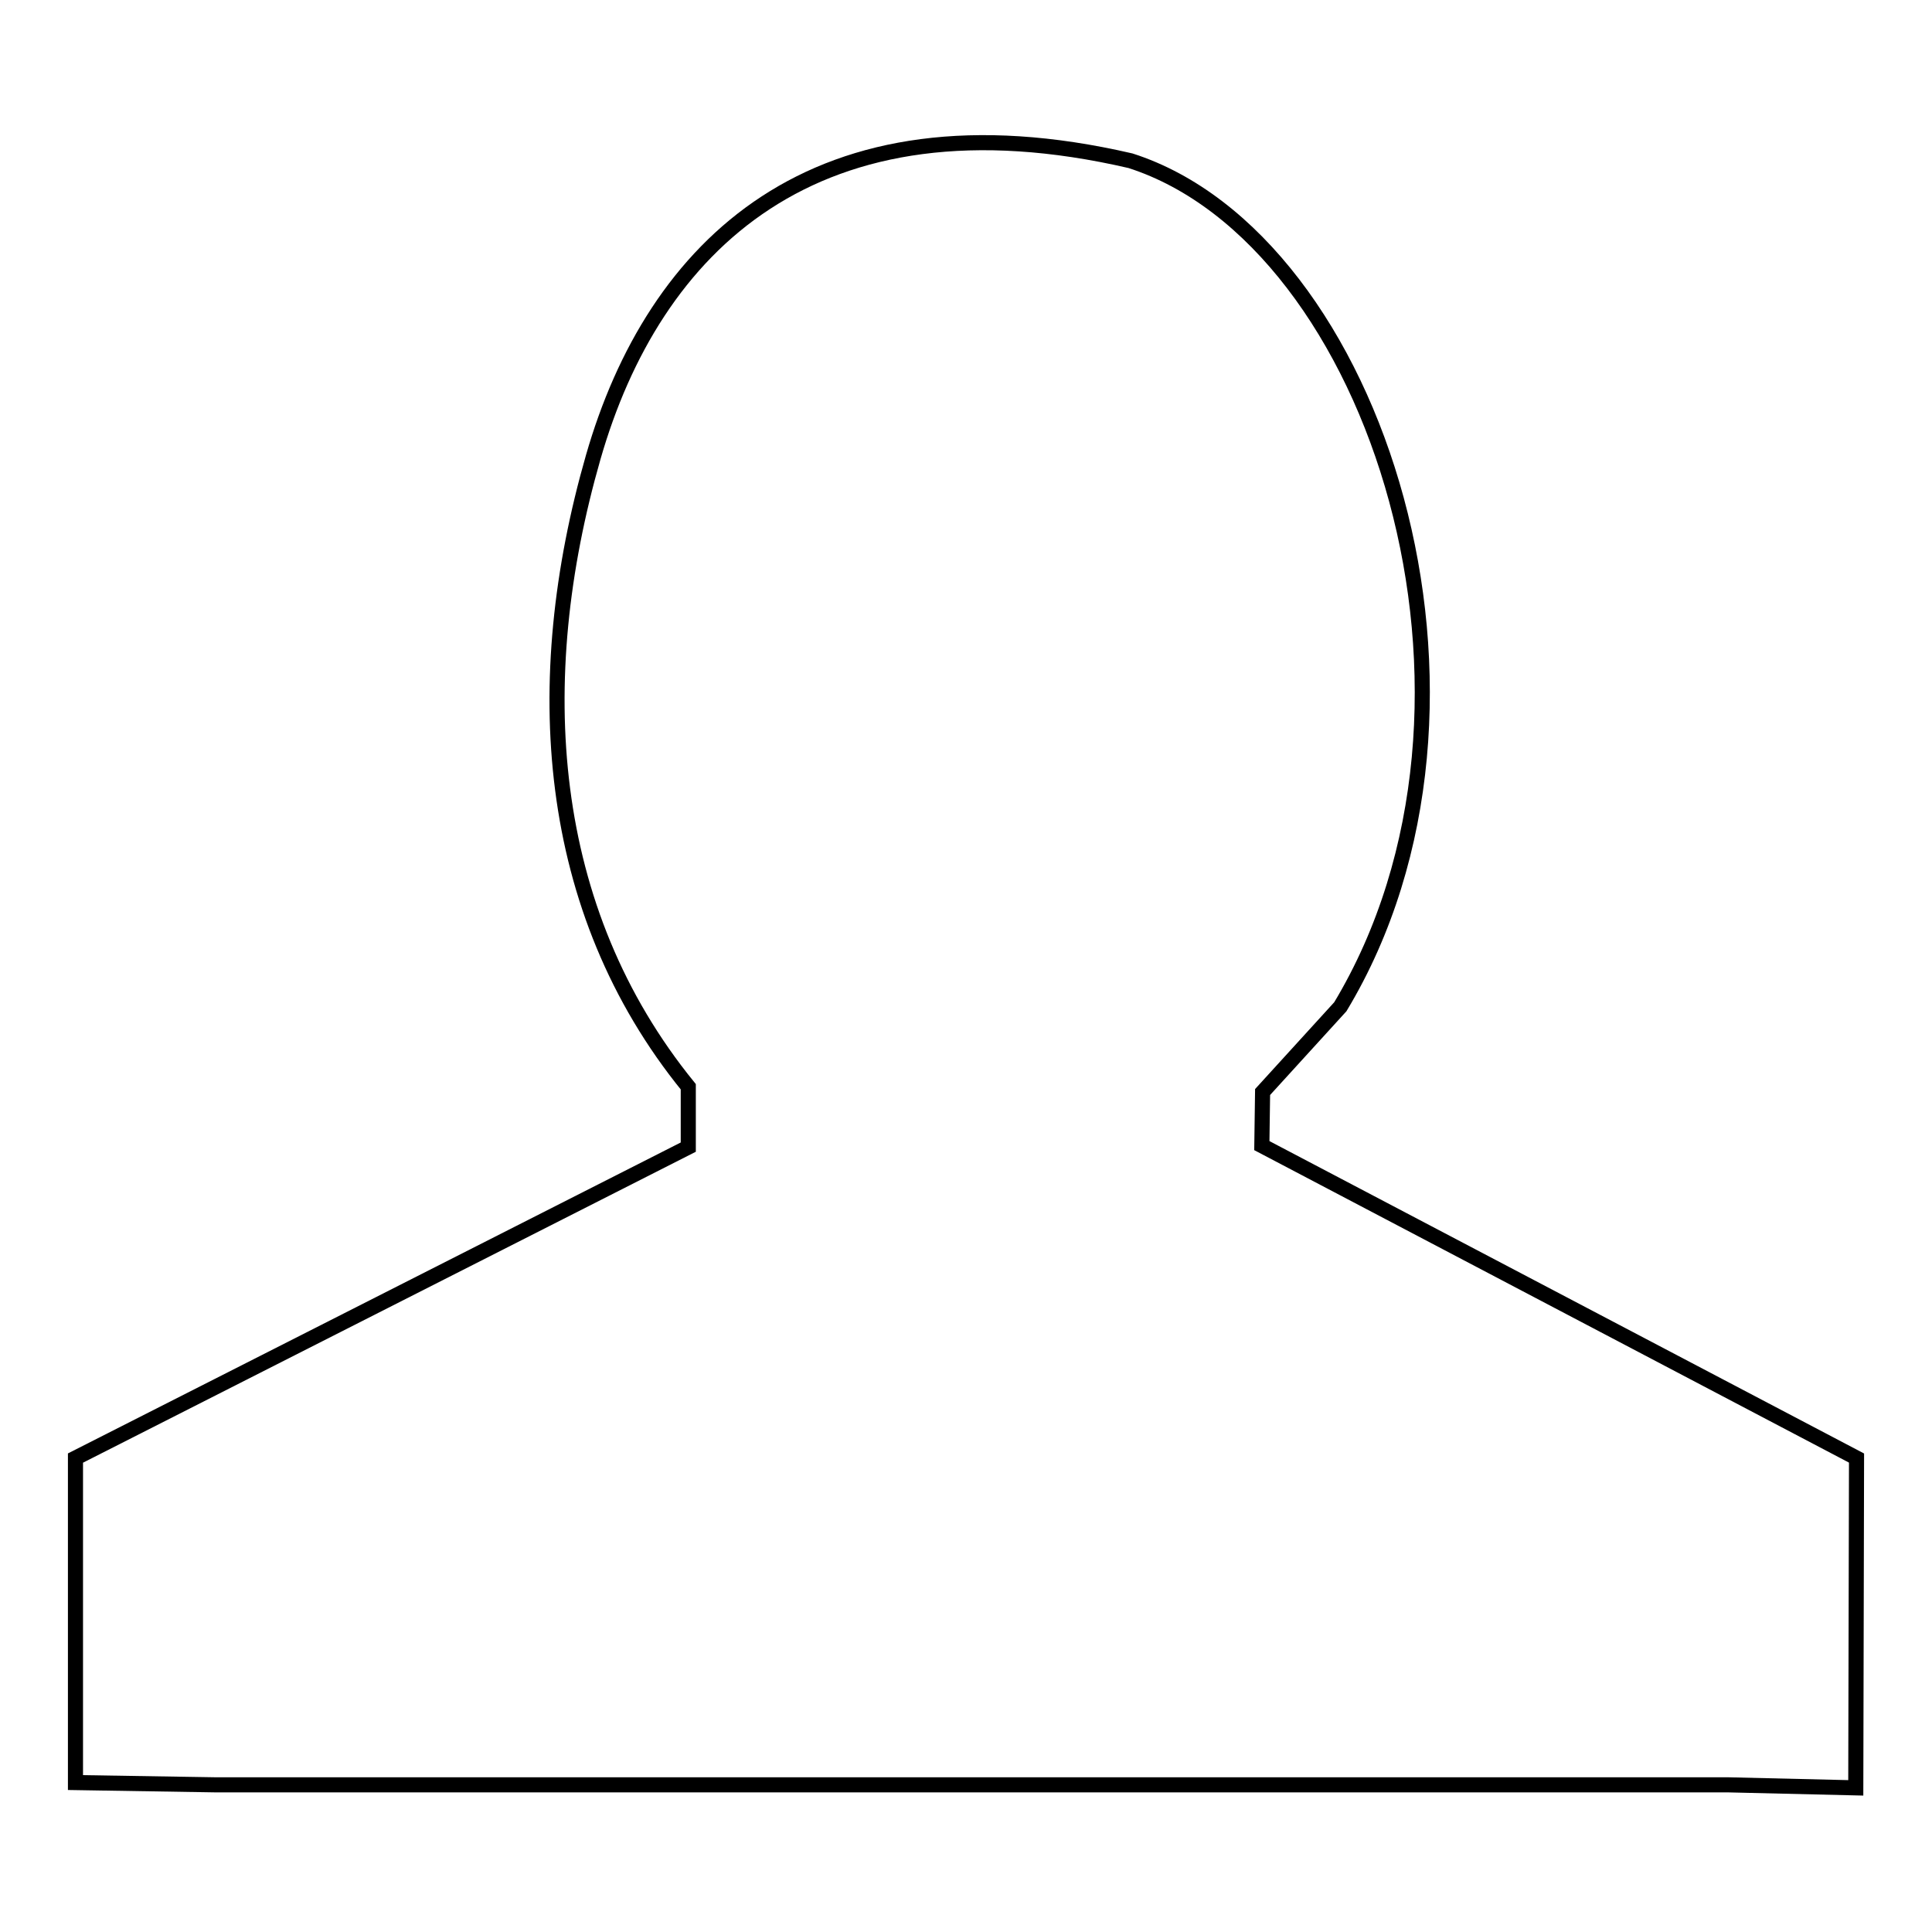 <?xml version="1.0" encoding="utf-8"?>
<!-- Svg Vector Icons : http://www.onlinewebfonts.com/icon -->
<!DOCTYPE svg PUBLIC "-//W3C//DTD SVG 1.1//EN" "http://www.w3.org/Graphics/SVG/1.1/DTD/svg11.dtd">
<svg version="1.1" xmlns="http://www.w3.org/2000/svg" xmlns:xlink="http://www.w3.org/1999/xlink" x="0px" y="0px" viewBox="0 0 256 256" enable-background="new 0 0 256 256" xml:space="preserve">
<g><g><path stroke-width="2" fill-opacity="0" stroke="#000000"  d="M91.2,144v8L10,193.2v43l18.6,0.3H229l16.9,0.4l0.1-43.7l-78.8-41.4l0.1-7.1l10.3-11.3c24.2-40.2,4.9-101.6-27.8-112.1c-41.9-9.7-63.2,11.4-71.2,39.3C70.1,90.2,72.1,120.5,91.2,144z"/></g></g>
</svg>